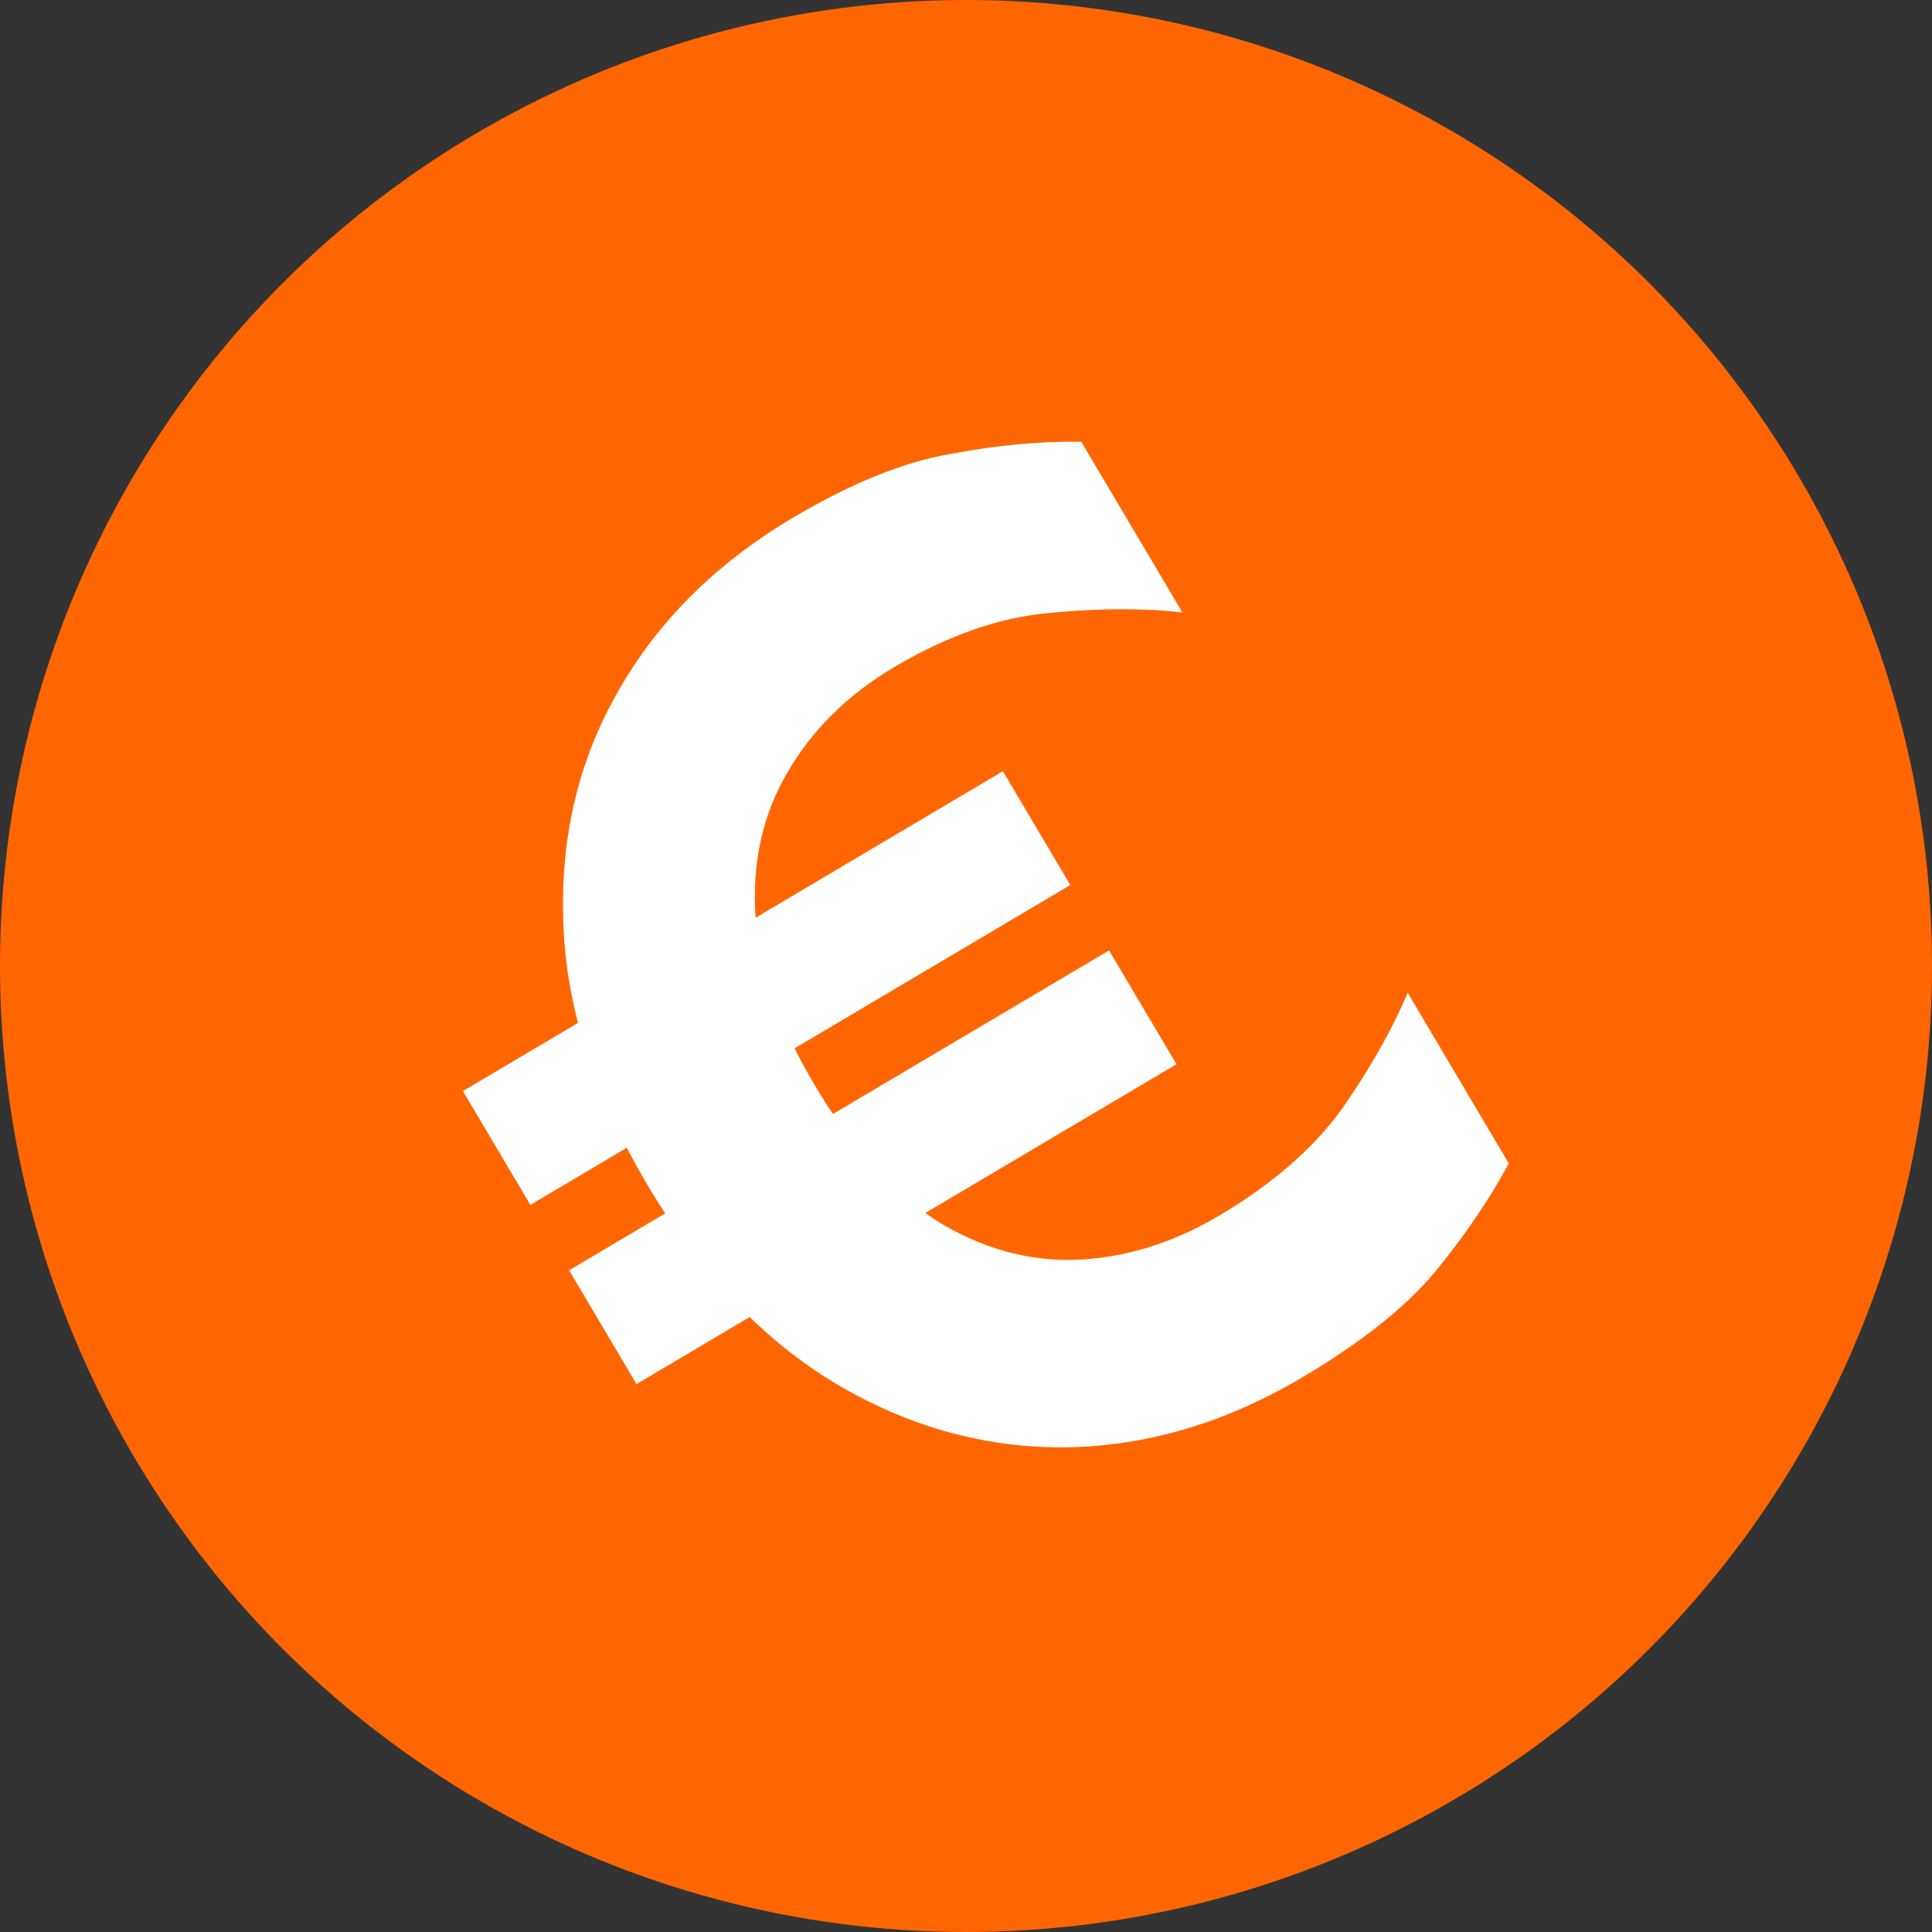 <svg width="62" height="62" viewBox="0 0 62 62" fill="none" xmlns="http://www.w3.org/2000/svg">
<rect x="0" y="0" width="62" height="62" fill="#333333" stroke="none"/>
<circle cx="31" cy="31" r="31" fill="#FF6601"/>
<path d="M17.02 38.666L14.856 35.014L32.184 24.749L34.348 28.401L17.02 38.666ZM20.426 44.417L18.263 40.765L35.591 30.5L37.755 34.152L20.426 44.417ZM41.791 44.202C39.326 45.662 36.793 46.411 34.191 46.447C31.614 46.469 29.159 45.788 26.827 44.406C24.479 42.997 22.461 40.868 20.773 38.018C19.069 35.143 18.172 32.35 18.079 29.64C17.972 26.904 18.555 24.424 19.828 22.2C21.11 19.936 22.983 18.073 25.448 16.613C27.315 15.507 28.997 14.826 30.493 14.569C31.974 14.287 33.376 14.156 34.7 14.177L37.946 19.656C36.716 19.51 35.289 19.515 33.667 19.671C32.069 19.813 30.411 20.392 28.693 21.41C27.199 22.295 26.054 23.428 25.258 24.81C24.472 26.151 24.134 27.681 24.244 29.4C24.364 31.079 24.999 32.889 26.15 34.832C27.301 36.775 28.592 38.215 30.022 39.153C31.461 40.05 32.958 40.476 34.512 40.43C36.09 40.37 37.627 39.898 39.121 39.013C40.839 37.995 42.159 36.845 43.081 35.564C43.989 34.257 44.686 33.021 45.174 31.857L48.419 37.336C47.777 38.522 46.976 39.696 46.017 40.859C45.067 41.982 43.658 43.096 41.791 44.202Z" fill="white"/>
</svg>
